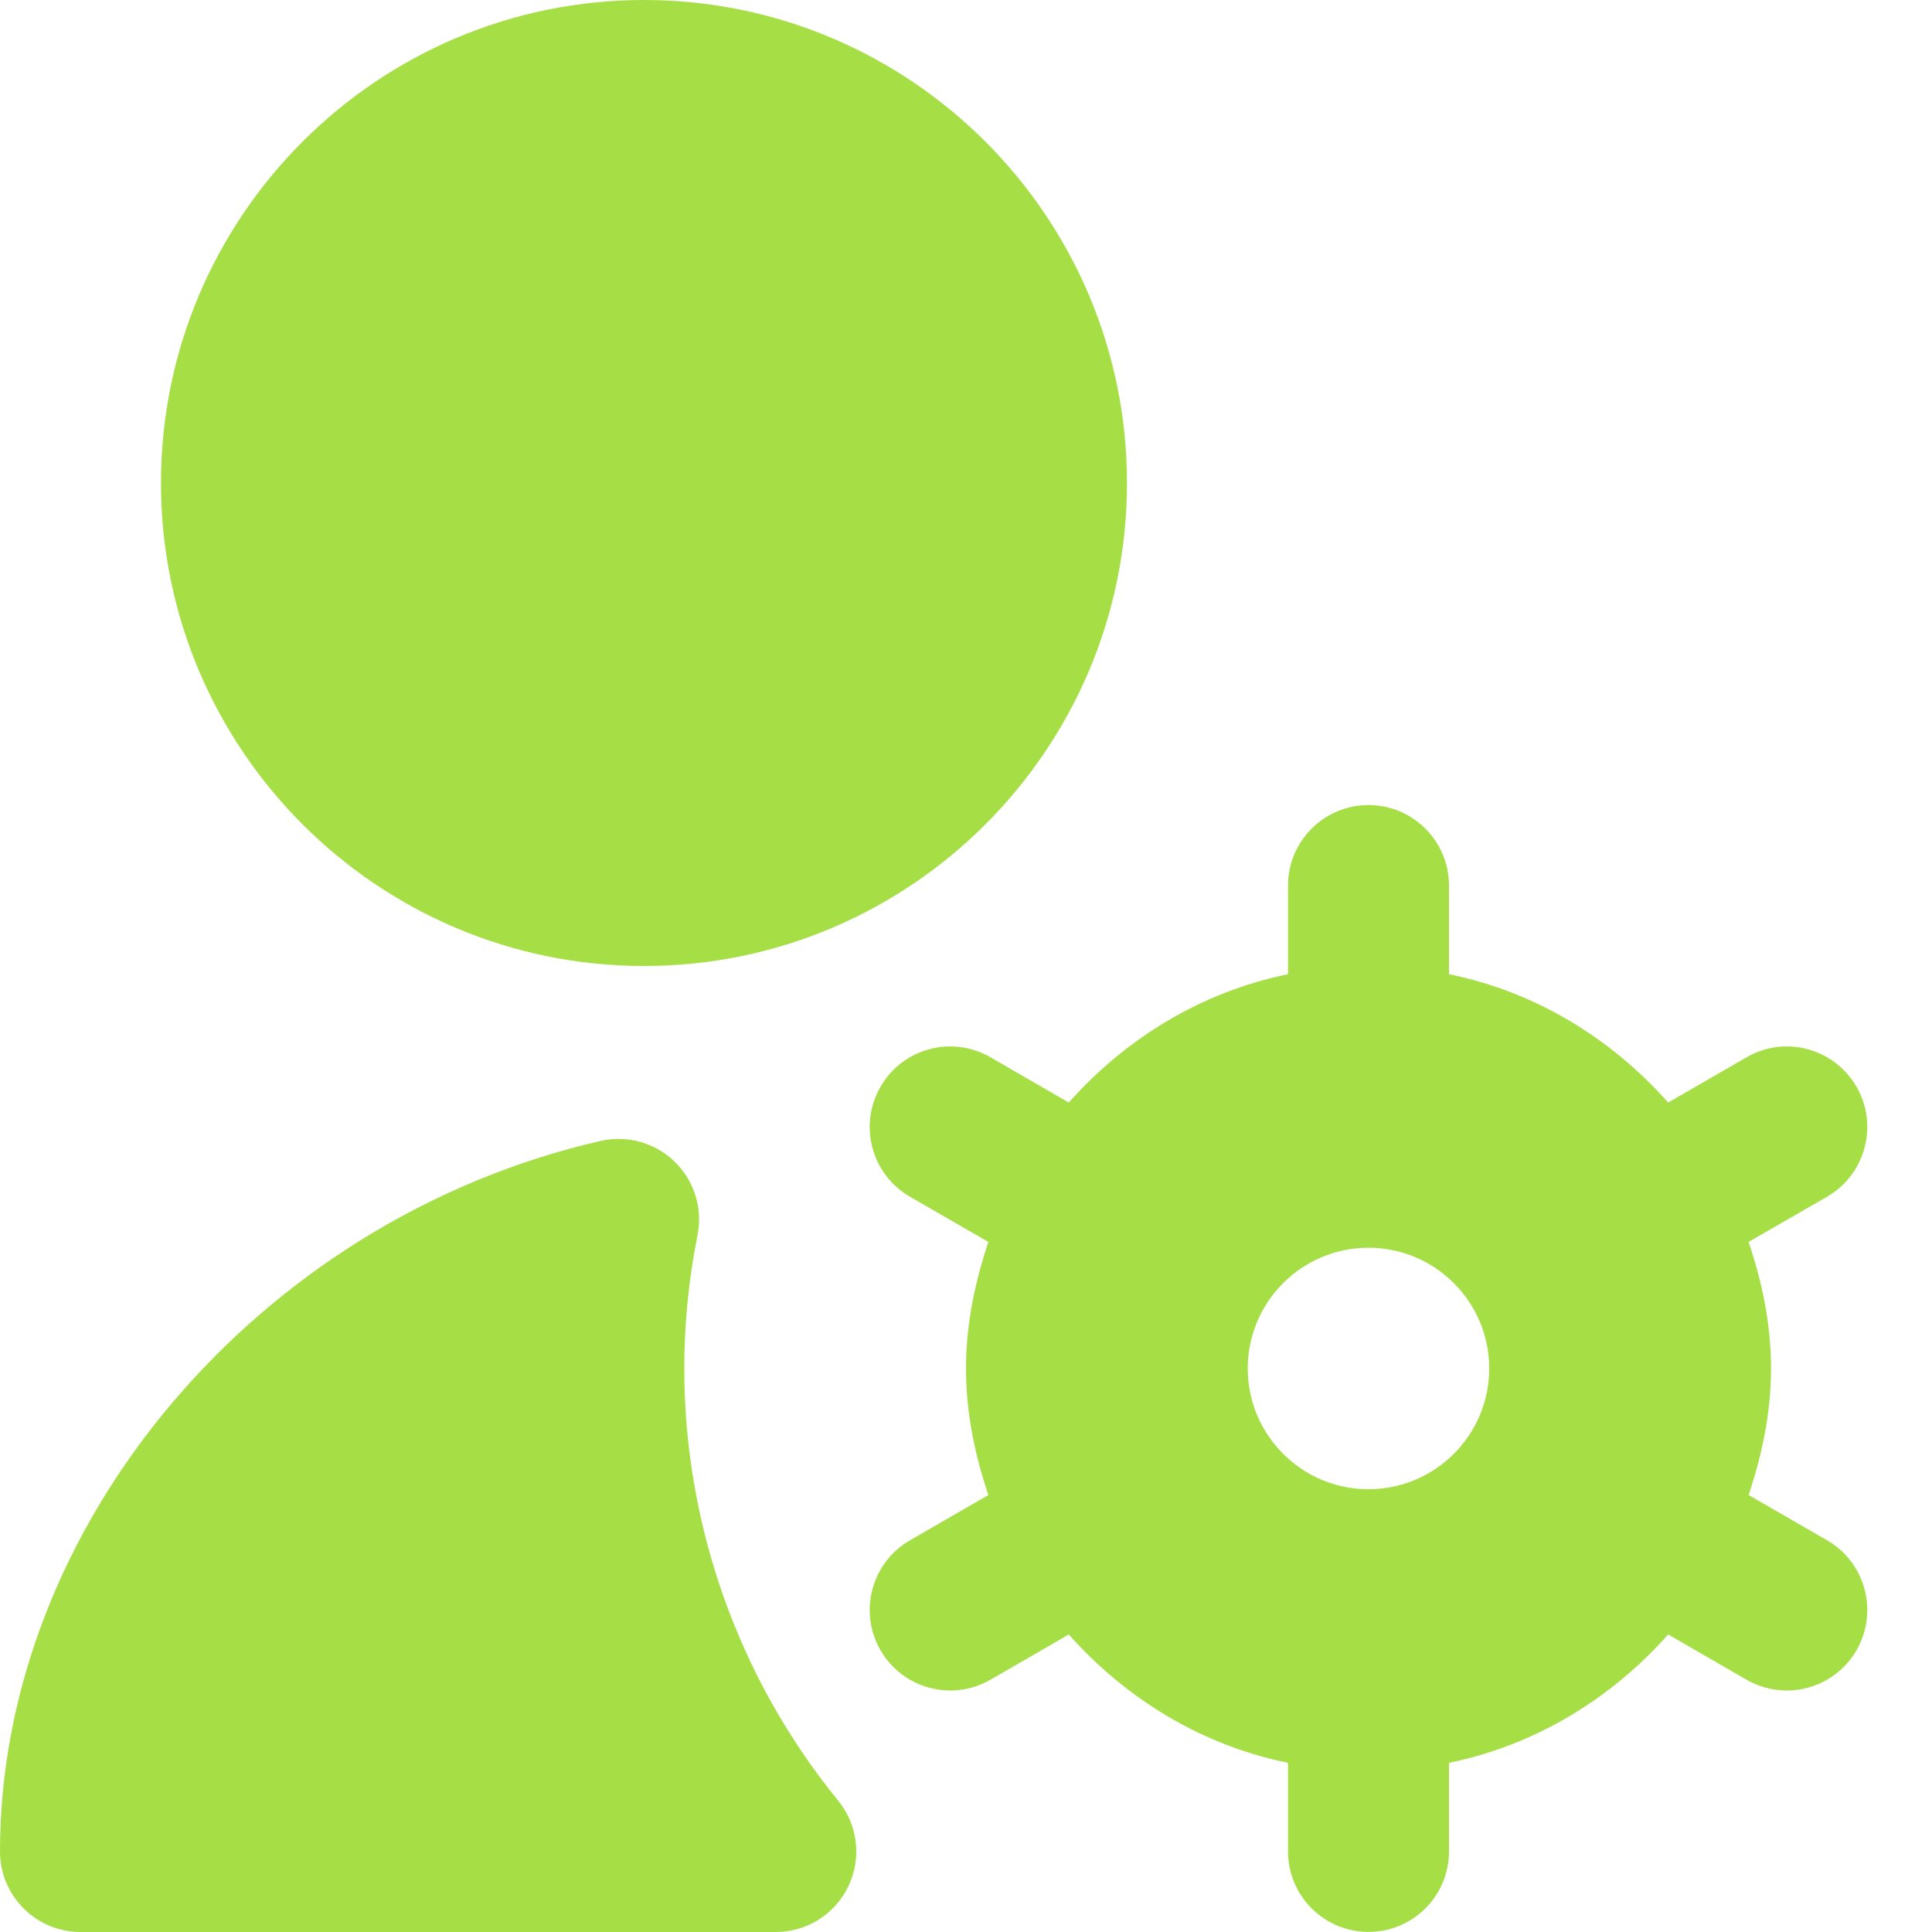 <svg width="40" height="40" viewBox="0 0 40 40" fill="none" xmlns="http://www.w3.org/2000/svg">
<path d="M13.333 20C18.848 20 23.333 15.515 23.333 10C23.333 4.485 18.848 0 13.333 0C7.818 0 3.333 4.485 3.333 10C3.333 15.515 7.818 20 13.333 20ZM37.827 31.89L36.203 30.953C36.48 30.125 36.667 29.255 36.667 28.333C36.667 27.412 36.482 26.542 36.203 25.713L37.827 24.777C38.623 24.317 38.897 23.297 38.437 22.5C37.975 21.702 36.957 21.428 36.16 21.89L34.538 22.827C33.363 21.503 31.798 20.535 30 20.17V18.335C30 17.415 29.253 16.668 28.333 16.668C27.413 16.668 26.667 17.415 26.667 18.335V20.17C24.868 20.537 23.303 21.505 22.128 22.827L20.507 21.89C19.705 21.428 18.69 21.702 18.23 22.5C17.77 23.298 18.043 24.317 18.84 24.777L20.463 25.713C20.187 26.542 20 27.412 20 28.333C20 29.255 20.185 30.125 20.463 30.953L18.84 31.89C18.043 32.35 17.77 33.37 18.23 34.167C18.54 34.702 19.098 35 19.675 35C19.957 35 20.243 34.928 20.507 34.777L22.128 33.84C23.303 35.163 24.868 36.132 26.667 36.497V38.332C26.667 39.252 27.413 39.998 28.333 39.998C29.253 39.998 30 39.252 30 38.332V36.497C31.798 36.13 33.363 35.162 34.538 33.84L36.16 34.777C36.423 34.928 36.71 35 36.992 35C37.568 35 38.128 34.702 38.437 34.167C38.897 33.368 38.623 32.35 37.827 31.89ZM28.333 30.833C26.955 30.833 25.833 29.712 25.833 28.333C25.833 26.955 26.955 25.833 28.333 25.833C29.712 25.833 30.833 26.955 30.833 28.333C30.833 29.712 29.712 30.833 28.333 30.833ZM14.167 28.333C14.167 27.418 14.258 26.49 14.442 25.57C14.552 25.015 14.372 24.443 13.967 24.05C13.562 23.657 12.985 23.497 12.433 23.622C5.345 25.248 0 31.573 0 38.333C0 39.253 0.747 40 1.667 40H16.062C16.705 40 17.292 39.63 17.567 39.048C17.843 38.467 17.76 37.778 17.353 37.28C15.298 34.762 14.167 31.585 14.167 28.333Z" fill="#A5DF45"/>
</svg>
